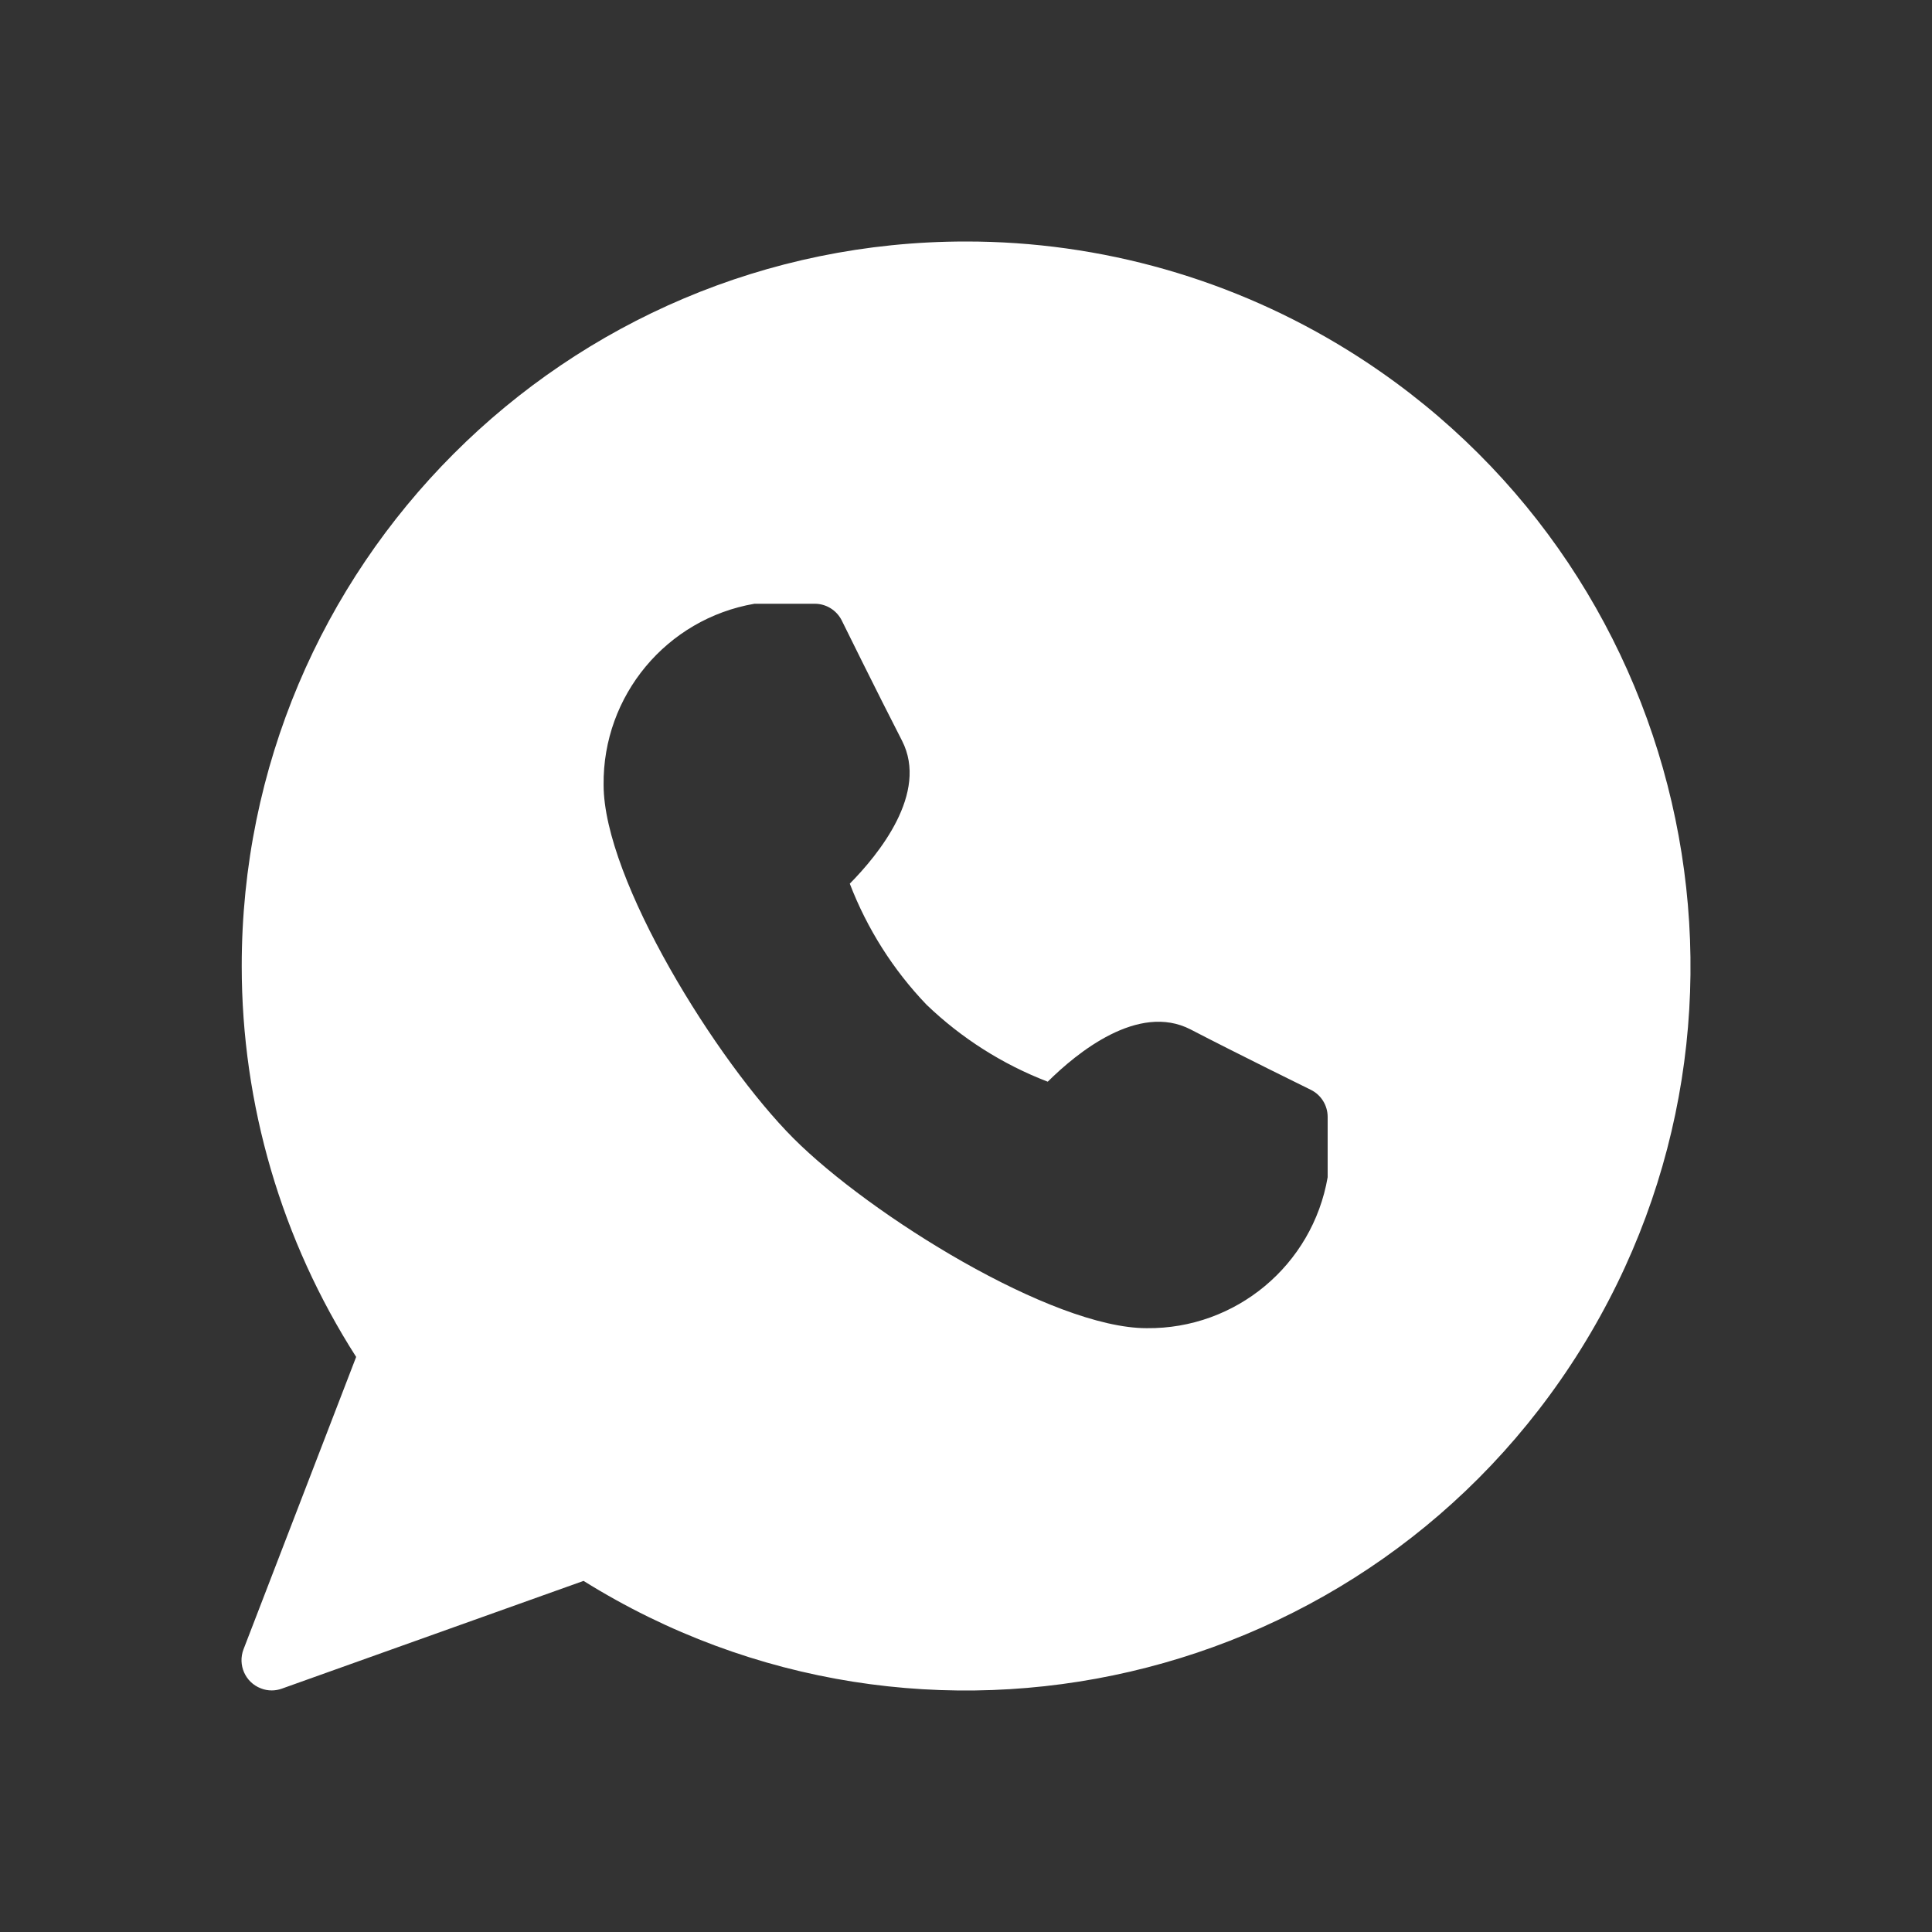 <?xml version="1.0" encoding="UTF-8"?>
<svg xmlns="http://www.w3.org/2000/svg" width="26" height="26" viewBox="0 0 26 26" fill="none">
  <rect x="0" y="0" width="26" height="26" fill="#333333" stroke="none"/>
  <path fill-rule="evenodd" clip-rule="evenodd" d="M3.253 13.002C3.251 7.617 7.613 3.251 12.995 3.25C14.819 3.248 16.607 3.759 18.156 4.724C22.724 7.57 24.121 13.583 21.276 18.154C18.431 22.724 12.421 24.122 7.853 21.275L3.793 22.725C3.749 22.741 3.703 22.749 3.657 22.749C3.606 22.749 3.557 22.74 3.51 22.721C3.301 22.641 3.197 22.406 3.277 22.196L4.793 18.261C3.788 16.691 3.253 14.866 3.253 13.002ZM16.023 13.854C16.646 14.178 17.64 14.666 17.64 14.666C17.779 14.734 17.867 14.876 17.867 15.031V15.843C17.663 17.026 16.631 17.887 15.431 17.874C14.155 17.874 11.706 16.349 10.677 15.318C9.649 14.288 8.123 11.838 8.123 10.562C8.11 9.362 8.97 8.329 10.153 8.125H10.965C11.118 8.125 11.258 8.212 11.327 8.348C11.327 8.349 11.818 9.344 12.139 9.968C12.5 10.673 11.822 11.501 11.436 11.892C11.669 12.498 12.02 13.053 12.47 13.522C12.939 13.972 13.493 14.324 14.1 14.557C14.49 14.17 15.318 13.49 16.023 13.854Z" fill="white"></path>
</svg>
